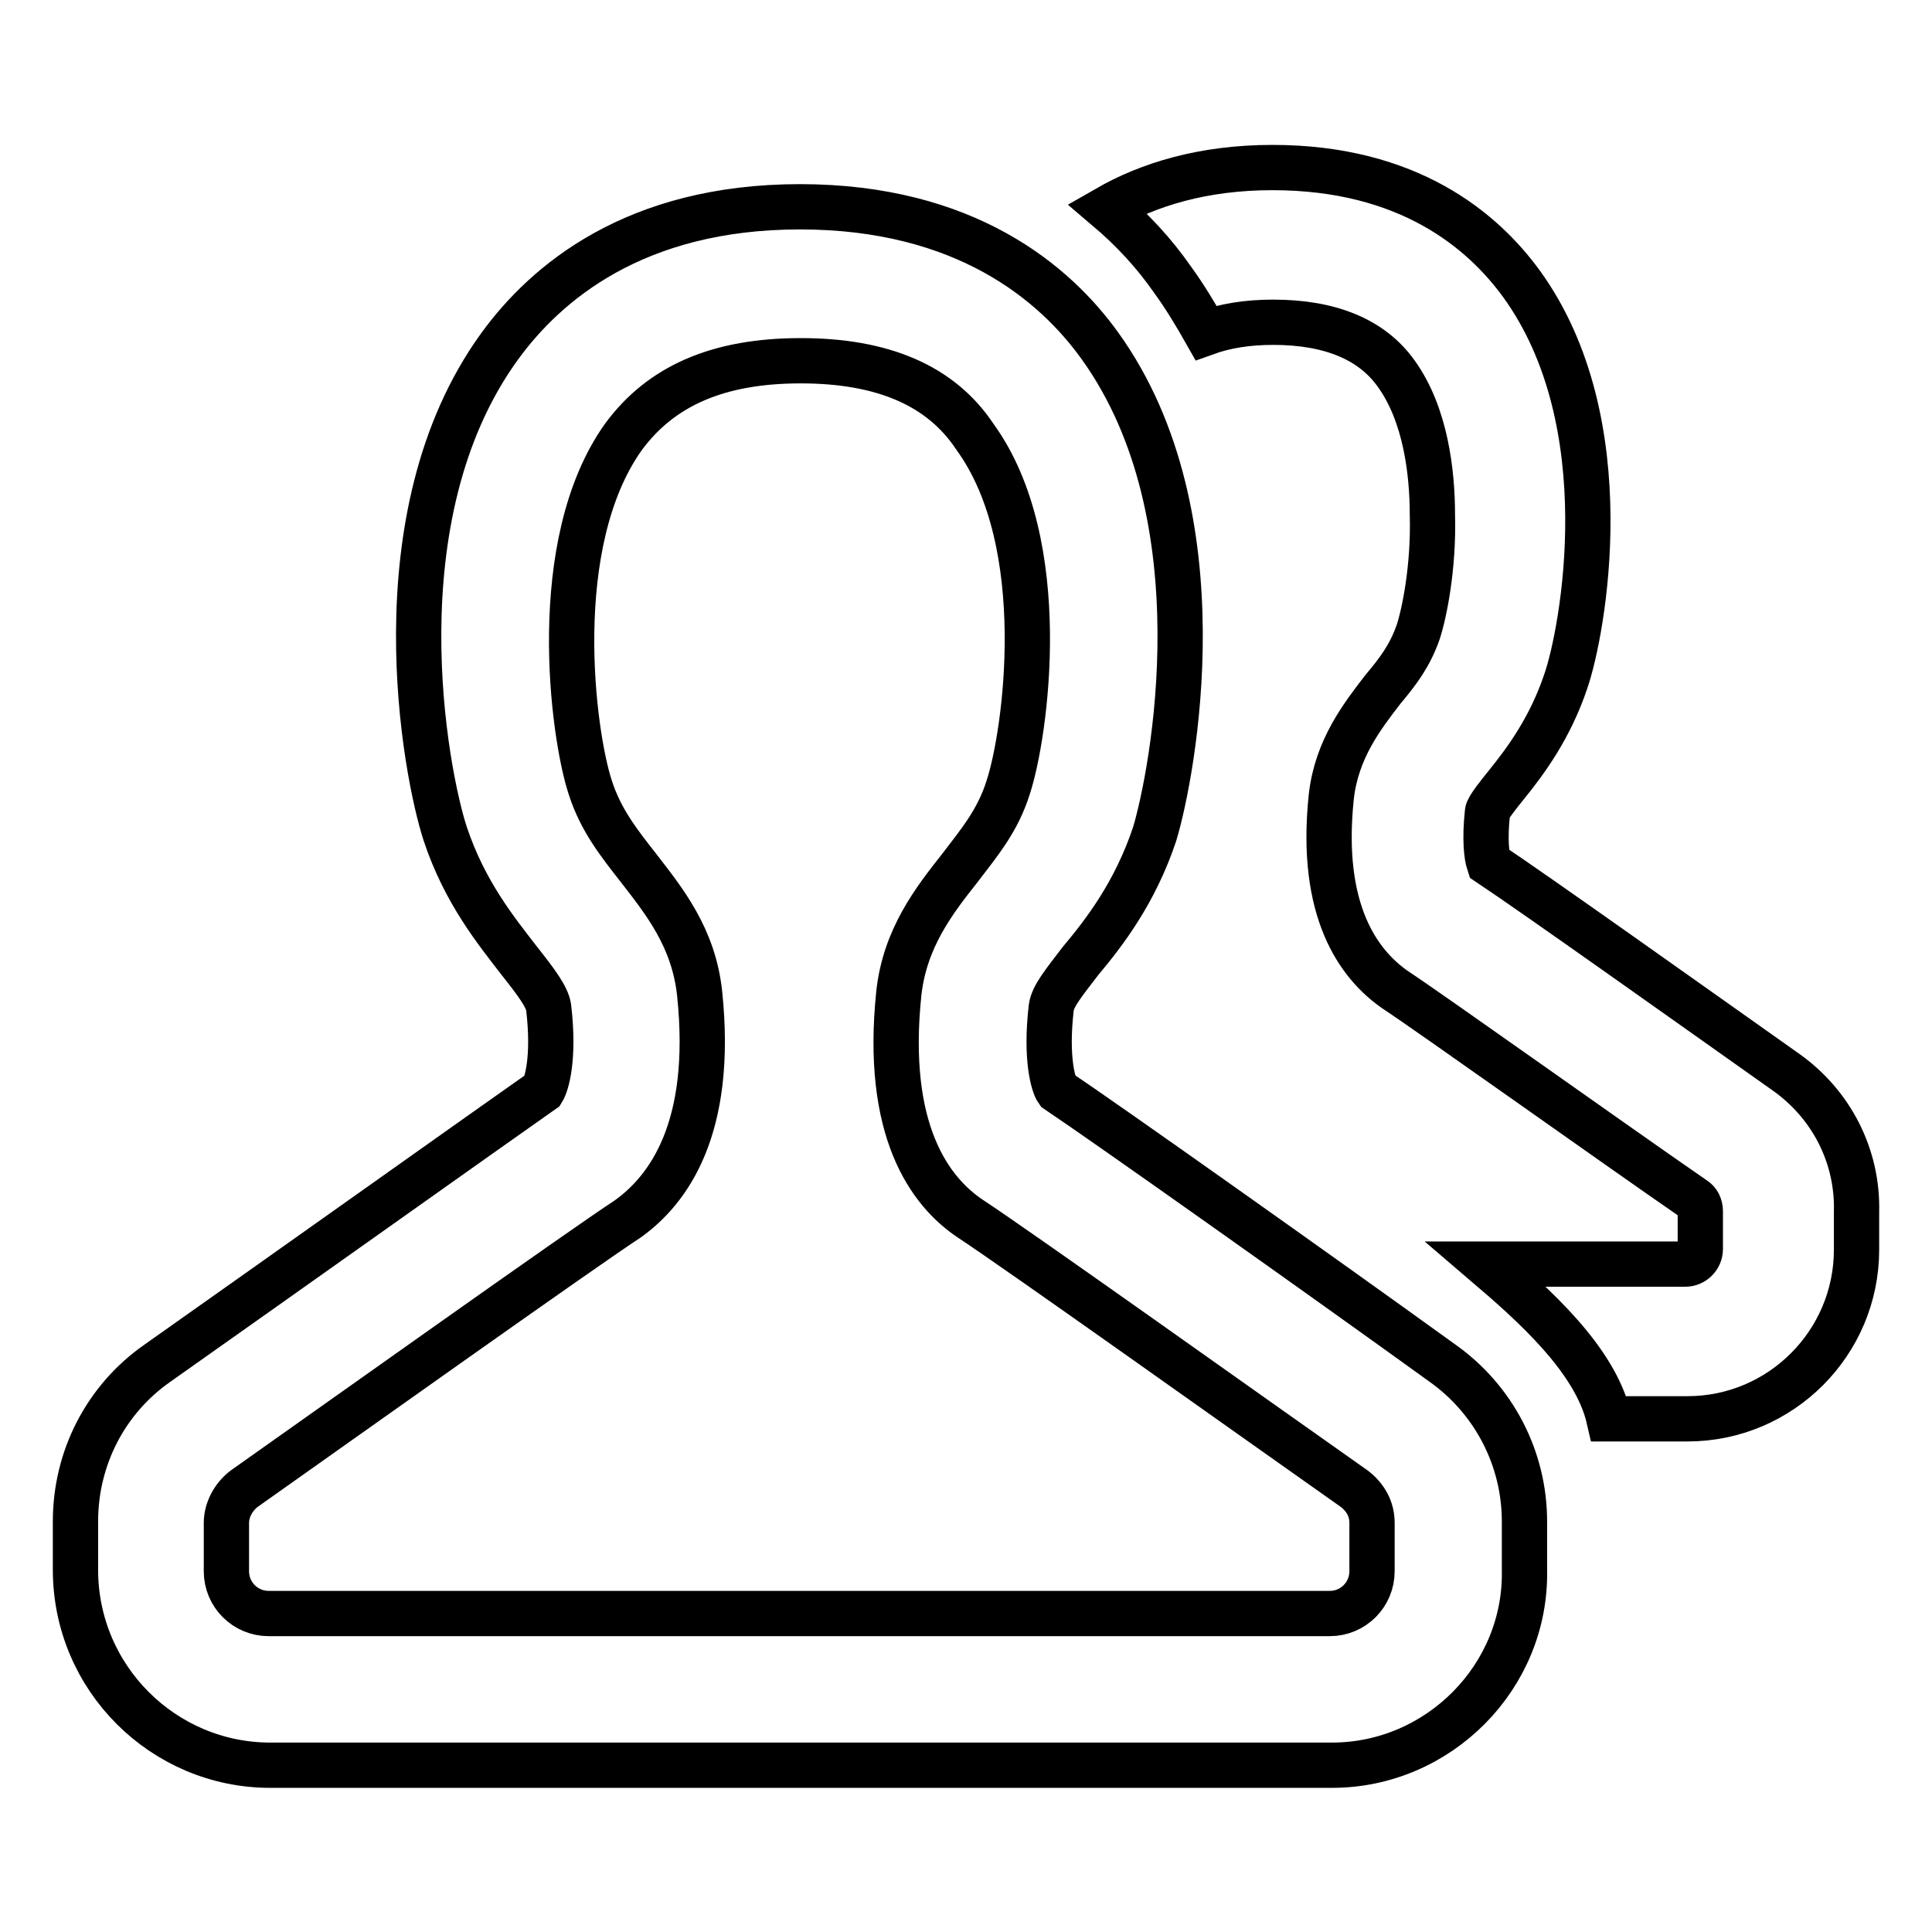 <?xml version="1.0" encoding="utf-8"?>
<!-- Svg Vector Icons : http://www.onlinewebfonts.com/icon -->
<!DOCTYPE svg PUBLIC "-//W3C//DTD SVG 1.1//EN" "http://www.w3.org/Graphics/SVG/1.1/DTD/svg11.dtd">
<svg version="1.1" xmlns="http://www.w3.org/2000/svg" xmlns:xlink="http://www.w3.org/1999/xlink" x="0px" y="0px" viewBox="0 0 256 256" enable-background="new 0 0 256 256" xml:space="preserve">
<g> <path stroke-width="6" fill-opacity="0" stroke="#000000"  d="M236.7,142.1c-12.3-8.7-33.1-23.5-39.4-27.7c-0.3-0.9-0.6-3.1-0.2-6.8c0-0.5,1.6-2.5,2.5-3.6 c2.5-3.1,5.8-7.5,7.9-13.8c2.2-6.4,7.5-34.1-5.9-52.6c-5.1-7-14.9-15.4-33-15.4c-9.3,0-16.5,2.3-21.9,5.4c3.3,2.8,6.2,5.9,8.7,9.5 c1.6,2.2,3.1,4.7,4.4,7c2.5-0.9,5.4-1.4,8.9-1.4c7.6,0,13.1,2.3,16.3,6.8c3.9,5.4,4.8,13.1,4.8,18.7c0.2,7-1.1,13.2-1.9,15.6 c-1.1,3.1-2.6,5.1-4.7,7.6c-2.6,3.4-6.1,7.8-6.8,14.2c-1.6,15.2,3.7,22.2,8.4,25.5c5,3.3,29.4,20.7,39.7,27.8 c0.5,0.3,0.8,0.9,0.8,1.6v5c0,1.1-0.9,2-2,2h-26.4c6.2,5.3,14.5,12.6,16.3,20.5h10.4c12.4,0,22.4-10.1,22.4-22.4v-5 C246.2,153.1,242.6,146.3,236.7,142.1L236.7,142.1z M176.5,233.9H35.8C21.7,233.9,10,222.4,10,208v-6.4c0-8.4,4-16.2,10.9-21 c16.3-11.5,44.3-31.4,51-36.1c0.5-0.8,1.6-4.2,0.8-11c-0.2-1.4-1.6-3.3-3.9-6.2c-3-3.9-7.2-9-9.8-16.8c-2.6-7.9-9.2-42,7.2-64.6 c6.1-8.4,17.9-18.5,39.8-18.5c21.9,0,33.8,10.1,39.8,18.5c16.2,22.6,9.6,56.6,7.2,64.6c-2.6,7.8-6.7,13.1-9.8,16.8 c-2.3,3-3.7,4.7-3.9,6.2c-0.8,6.8,0.3,10.3,0.8,11c6.7,4.5,34.8,24.4,51,36.1c6.8,4.8,10.9,12.6,10.9,21v6.4 C202.3,222.2,190.6,233.9,176.5,233.9L176.5,233.9z M106.1,47.8c-10.9,0-18.5,3.3-23.5,10.1c-10.1,14.2-6.7,39.4-4.4,46.4 c1.4,4.4,3.9,7.5,6.4,10.7c3.4,4.4,7.3,9.2,8.1,16.6c1.9,18-4.2,26.1-9.5,29.9c-6.4,4.2-37.6,26.4-50.9,35.8 c-1.4,1.1-2.3,2.8-2.3,4.5v6.4c0,3.1,2.5,5.6,5.6,5.6h140.6c3.1,0,5.6-2.5,5.6-5.6v-6.4c0-1.9-0.9-3.4-2.3-4.5 c-13.2-9.3-44.5-31.6-50.9-35.8c-5.4-3.6-11.4-11.7-9.5-29.9c0.8-7.3,4.7-12.3,8.1-16.6c2.5-3.3,5-6.2,6.4-10.7 c2.3-7,5.9-32.2-4.4-46.4C124.7,51.1,117,47.8,106.1,47.8z"/></g>
</svg>